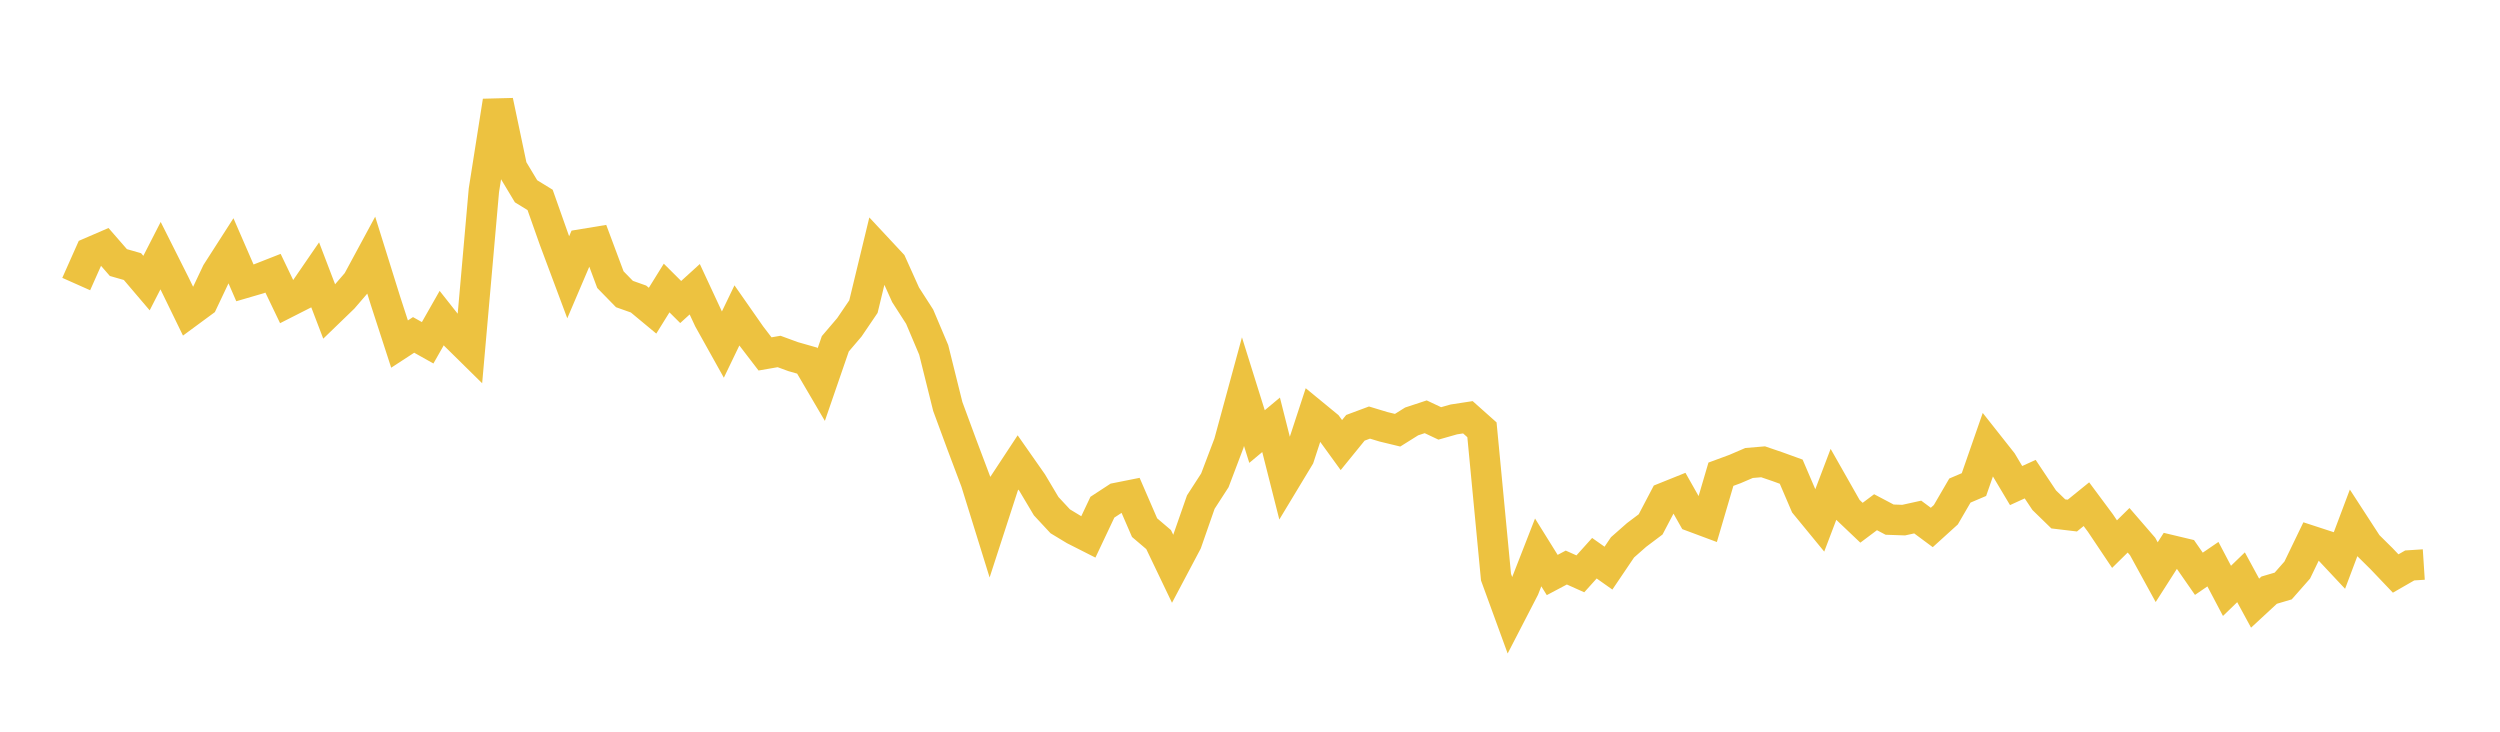 <svg width="164" height="48" xmlns="http://www.w3.org/2000/svg" xmlns:xlink="http://www.w3.org/1999/xlink"><path fill="none" stroke="rgb(237,194,64)" stroke-width="2" d="M5,18.634L5.922,16.563L6.844,16.165L7.766,17.224L8.689,17.488L9.611,18.571L10.533,16.77L11.455,18.605L12.377,20.498L13.299,19.819L14.222,17.871L15.144,16.433L16.066,18.555L16.988,18.286L17.91,17.924L18.832,19.846L19.754,19.378L20.677,18.034L21.599,20.446L22.521,19.555L23.443,18.484L24.365,16.777L25.287,19.729L26.21,22.571L27.132,21.97L28.054,22.487L28.976,20.866L29.898,22.033L30.82,22.941L31.743,12.484L32.665,6.631L33.587,11.012L34.509,12.548L35.431,13.114L36.353,15.723L37.275,18.189L38.198,16.026L39.12,15.874L40.042,18.344L40.964,19.289L41.886,19.616L42.808,20.381L43.731,18.894L44.653,19.812L45.575,18.974L46.497,20.955L47.419,22.608L48.341,20.693L49.263,22.013L50.186,23.217L51.108,23.057L52.03,23.395L52.952,23.658L53.874,25.23L54.796,22.554L55.719,21.472L56.641,20.114L57.563,16.304L58.485,17.292L59.407,19.34L60.329,20.774L61.251,22.952L62.174,26.664L63.096,29.162L64.018,31.608L64.94,34.578L65.862,31.738L66.784,30.337L67.707,31.655L68.629,33.205L69.551,34.197L70.473,34.755L71.395,35.222L72.317,33.272L73.24,32.669L74.162,32.485L75.084,34.613L76.006,35.397L76.928,37.322L77.85,35.581L78.772,32.938L79.695,31.51L80.617,29.079L81.539,25.691L82.461,28.638L83.383,27.868L84.305,31.512L85.228,29.983L86.15,27.168L87.072,27.925L87.994,29.197L88.916,28.063L89.838,27.72L90.76,27.999L91.683,28.222L92.605,27.645L93.527,27.341L94.449,27.776L95.371,27.514L96.293,27.373L97.216,28.195L98.138,37.859L99.06,40.385L99.982,38.601L100.904,36.238L101.826,37.72L102.749,37.231L103.671,37.644L104.593,36.619L105.515,37.27L106.437,35.906L107.359,35.094L108.281,34.4L109.204,32.642L110.126,32.271L111.048,33.901L111.97,34.245L112.892,31.109L113.814,30.769L114.737,30.372L115.659,30.294L116.581,30.608L117.503,30.942L118.425,33.094L119.347,34.217L120.269,31.789L121.192,33.416L122.114,34.292L123.036,33.601L123.958,34.088L124.88,34.12L125.802,33.917L126.725,34.602L127.647,33.766L128.569,32.181L129.491,31.788L130.413,29.139L131.335,30.306L132.257,31.853L133.18,31.432L134.102,32.815L135.024,33.712L135.946,33.822L136.868,33.075L137.79,34.316L138.713,35.694L139.635,34.786L140.557,35.852L141.479,37.534L142.401,36.092L143.323,36.312L144.246,37.64L145.168,37.01L146.09,38.761L147.012,37.869L147.934,39.567L148.856,38.714L149.778,38.442L150.701,37.394L151.623,35.484L152.545,35.785L153.467,36.769L154.389,34.32L155.311,35.741L156.234,36.654L157.156,37.622L158.078,37.093L159,37.033"></path></svg>
